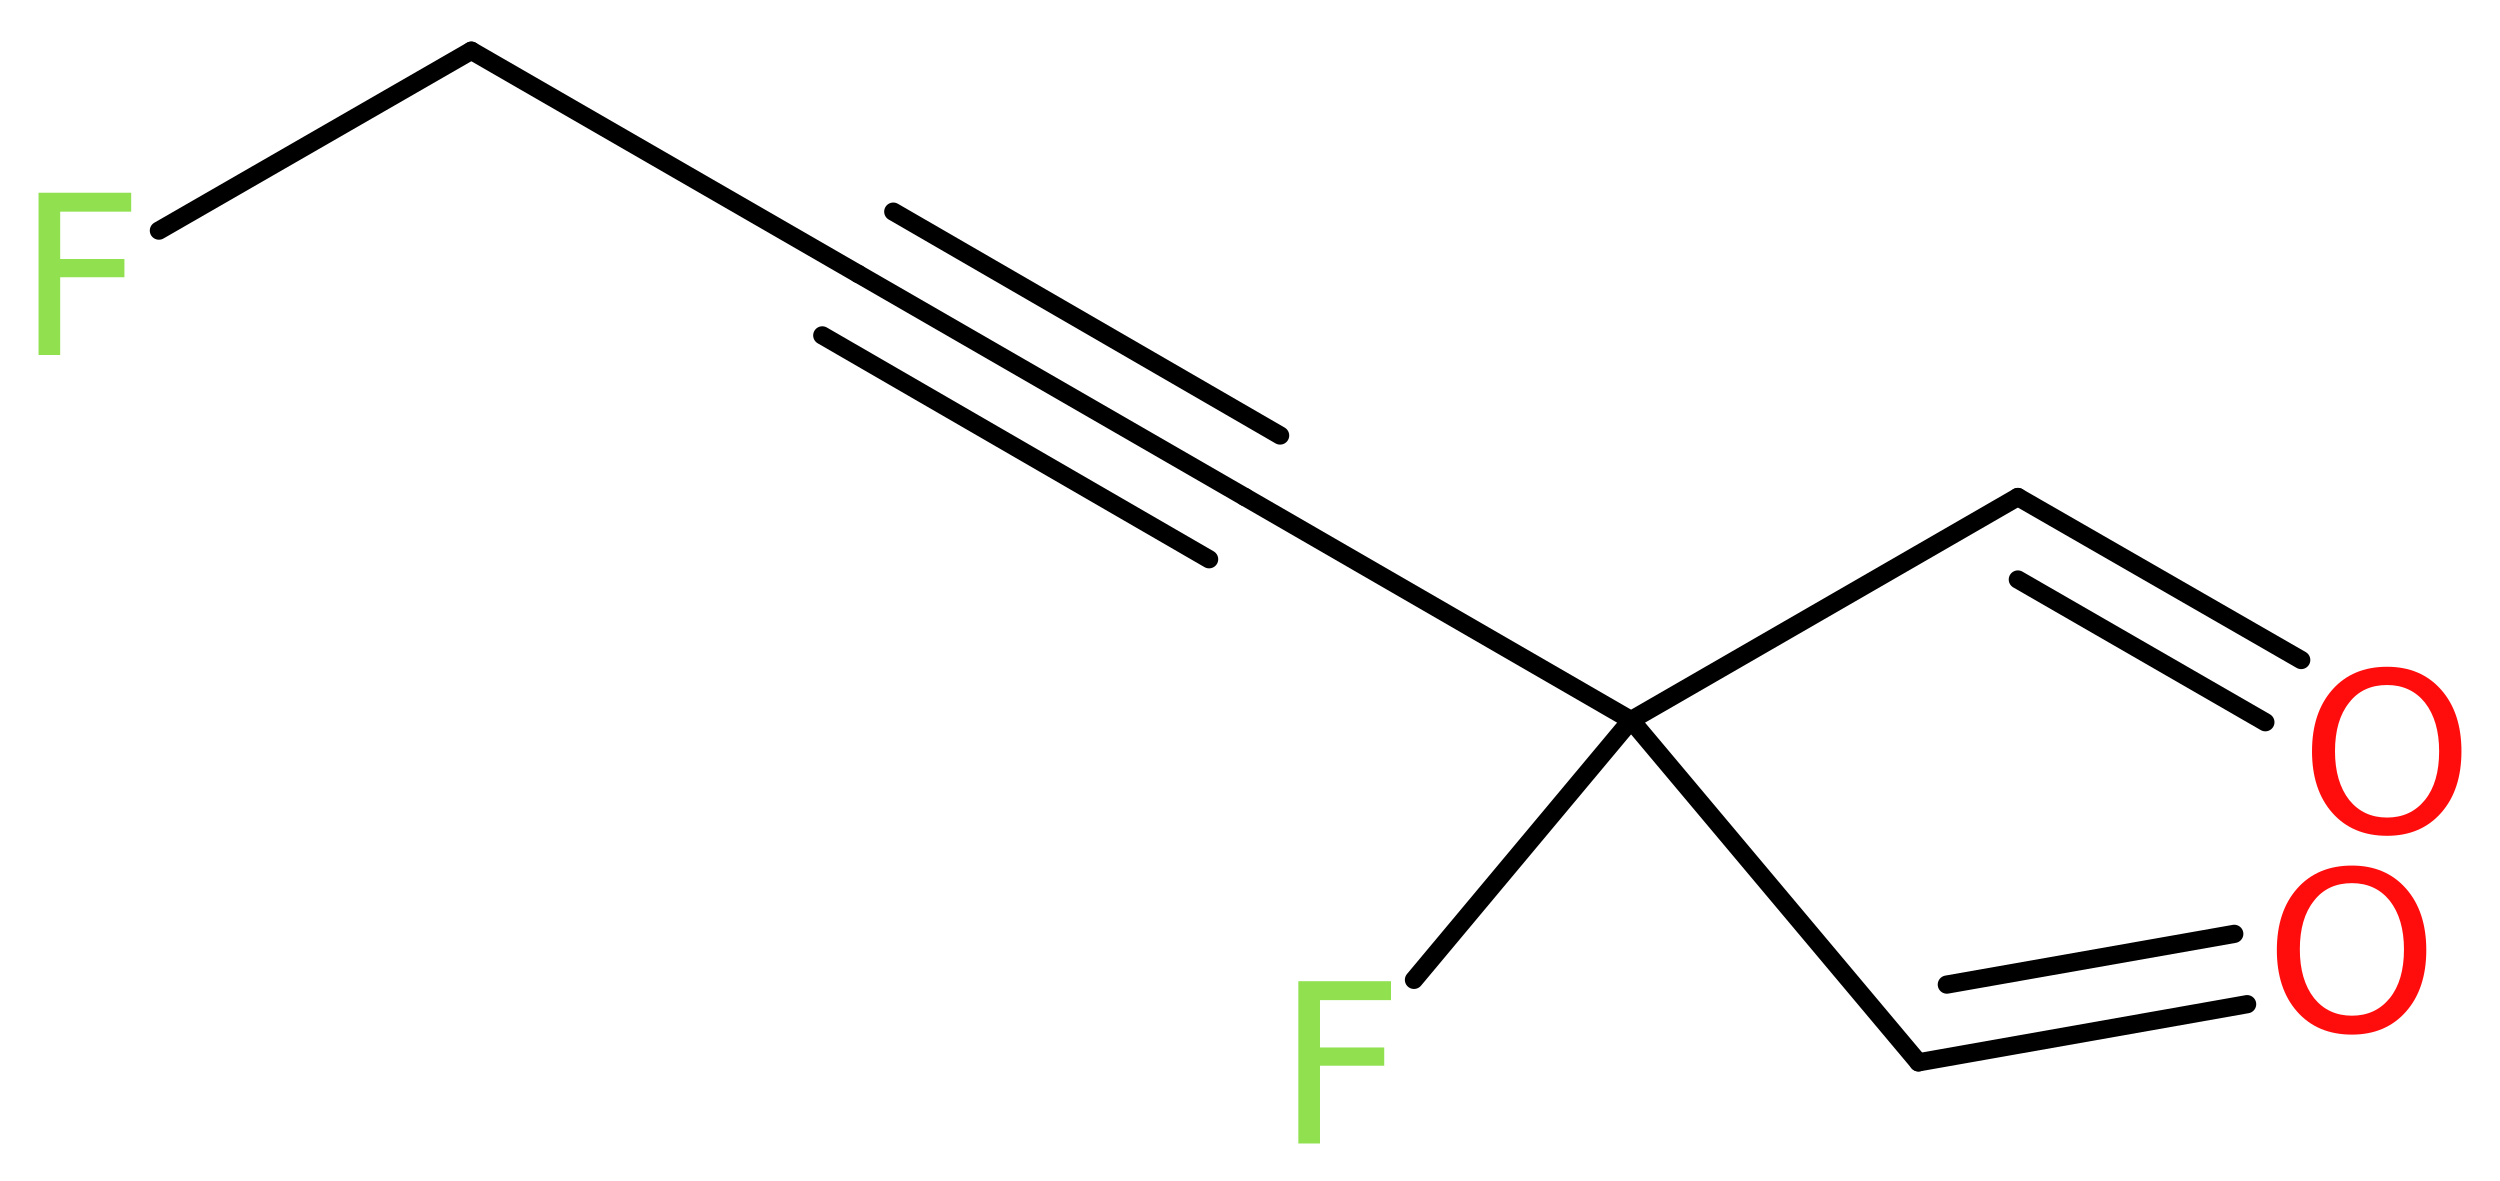<?xml version='1.0' encoding='UTF-8'?>
<!DOCTYPE svg PUBLIC "-//W3C//DTD SVG 1.1//EN" "http://www.w3.org/Graphics/SVG/1.1/DTD/svg11.dtd">
<svg version='1.2' xmlns='http://www.w3.org/2000/svg' xmlns:xlink='http://www.w3.org/1999/xlink' width='36.97mm' height='17.47mm' viewBox='0 0 36.97 17.47'>
  <desc>Generated by the Chemistry Development Kit (http://github.com/cdk)</desc>
  <g stroke-linecap='round' stroke-linejoin='round' stroke='#000000' stroke-width='.27' fill='#90E050'>
    <rect x='.0' y='.0' width='37.0' height='18.0' fill='#FFFFFF' stroke='none'/>
    <g id='mol1' class='mol'>
      <g id='mol1bnd1' class='bond'>
        <line x1='29.84' y1='7.35' x2='34.03' y2='9.76'/>
        <line x1='29.84' y1='8.57' x2='33.5' y2='10.68'/>
      </g>
      <line id='mol1bnd2' class='bond' x1='29.84' y1='7.35' x2='24.12' y2='10.65'/>
      <line id='mol1bnd3' class='bond' x1='24.12' y1='10.65' x2='20.91' y2='14.49'/>
      <line id='mol1bnd4' class='bond' x1='24.12' y1='10.65' x2='18.41' y2='7.35'/>
      <g id='mol1bnd5' class='bond'>
        <line x1='18.41' y1='7.35' x2='12.69' y2='4.05'/>
        <line x1='17.88' y1='8.27' x2='12.16' y2='4.96'/>
        <line x1='18.93' y1='6.44' x2='13.21' y2='3.13'/>
      </g>
      <line id='mol1bnd6' class='bond' x1='12.69' y1='4.05' x2='6.97' y2='.75'/>
      <line id='mol1bnd7' class='bond' x1='6.97' y1='.75' x2='2.35' y2='3.41'/>
      <line id='mol1bnd8' class='bond' x1='24.12' y1='10.65' x2='28.37' y2='15.71'/>
      <g id='mol1bnd9' class='bond'>
        <line x1='28.37' y1='15.71' x2='33.23' y2='14.85'/>
        <line x1='28.79' y1='14.56' x2='33.04' y2='13.81'/>
      </g>
      <path id='mol1atm1' class='atom' d='M35.3 10.13q-.36 .0 -.56 .26q-.21 .26 -.21 .72q.0 .45 .21 .72q.21 .26 .56 .26q.35 .0 .56 -.26q.21 -.26 .21 -.72q.0 -.45 -.21 -.72q-.21 -.26 -.56 -.26zM35.3 9.86q.5 .0 .8 .34q.3 .34 .3 .91q.0 .57 -.3 .91q-.3 .34 -.8 .34q-.51 .0 -.81 -.34q-.3 -.34 -.3 -.91q.0 -.57 .3 -.91q.3 -.34 .81 -.34z' stroke='none' fill='#FF0D0D'/>
      <path id='mol1atm4' class='atom' d='M19.19 14.51h1.38v.28h-1.05v.7h.95v.27h-.95v1.15h-.32v-2.4z' stroke='none'/>
      <path id='mol1atm8' class='atom' d='M.56 2.85h1.38v.28h-1.05v.7h.95v.27h-.95v1.15h-.32v-2.4z' stroke='none'/>
      <path id='mol1atm10' class='atom' d='M34.78 13.06q-.36 .0 -.56 .26q-.21 .26 -.21 .72q.0 .45 .21 .72q.21 .26 .56 .26q.35 .0 .56 -.26q.21 -.26 .21 -.72q.0 -.45 -.21 -.72q-.21 -.26 -.56 -.26zM34.78 12.8q.5 .0 .8 .34q.3 .34 .3 .91q.0 .57 -.3 .91q-.3 .34 -.8 .34q-.51 .0 -.81 -.34q-.3 -.34 -.3 -.91q.0 -.57 .3 -.91q.3 -.34 .81 -.34z' stroke='none' fill='#FF0D0D'/>
    </g>
  </g>
</svg>
